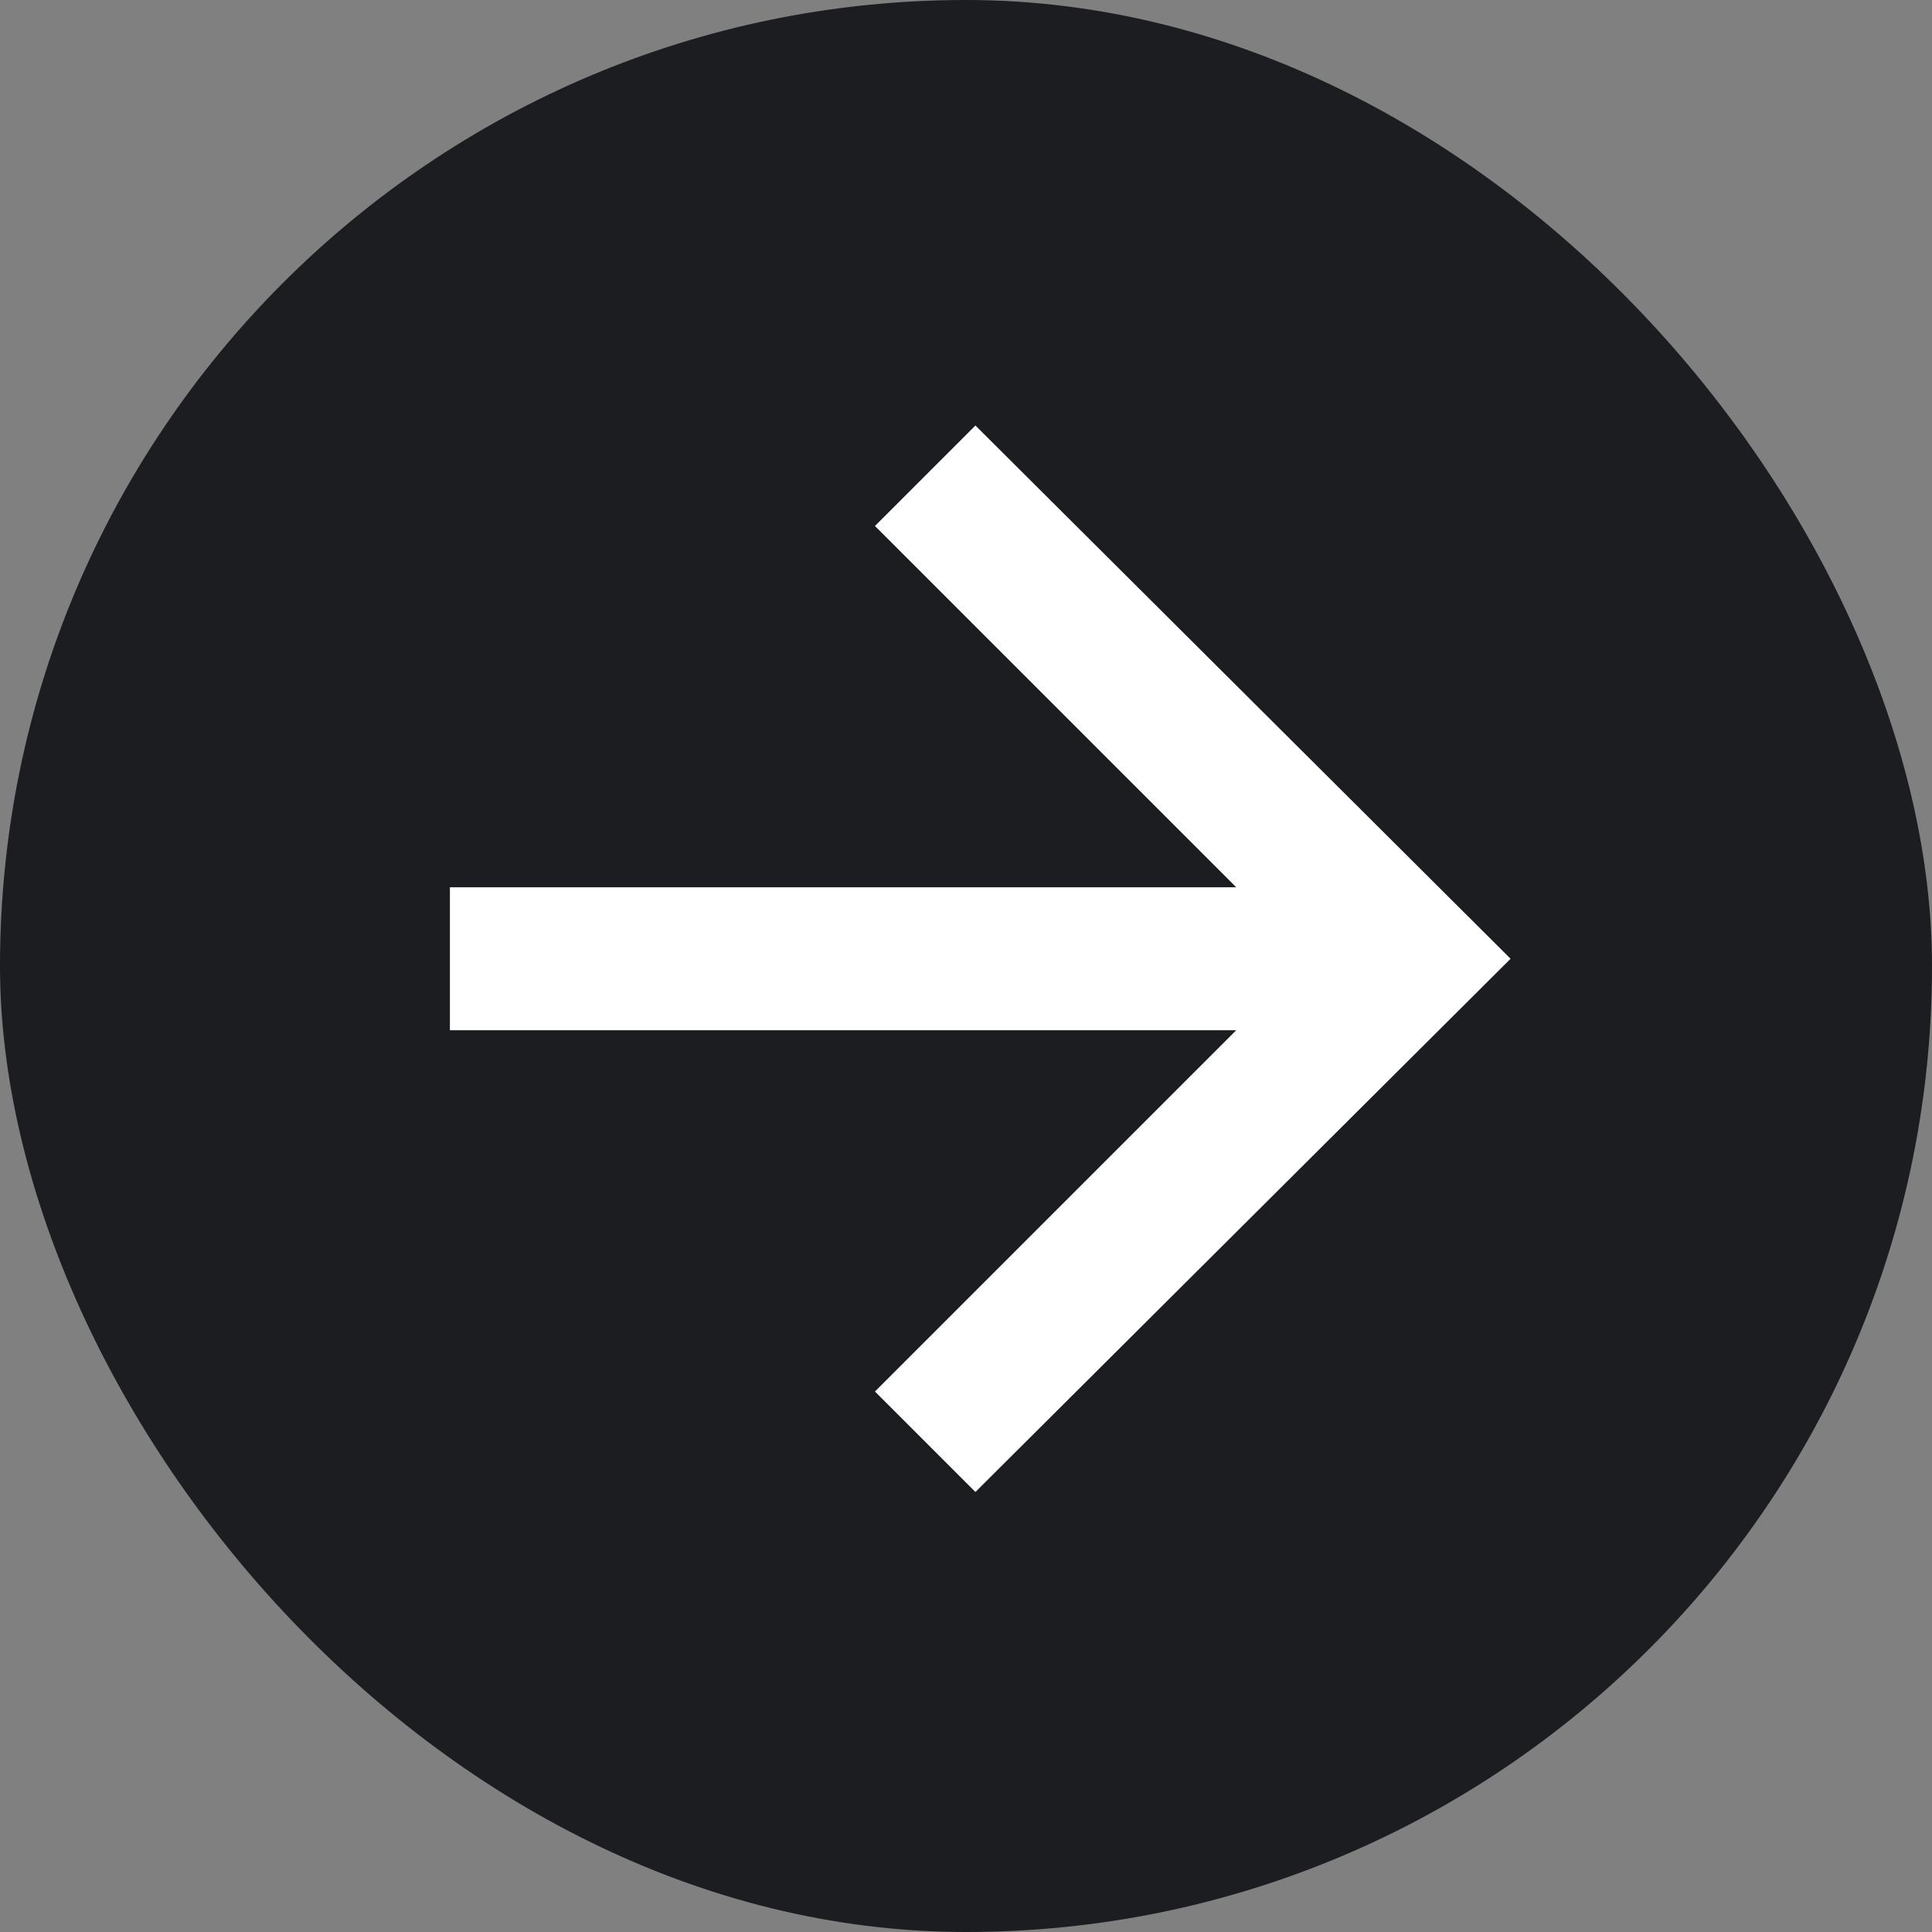 <svg width="32" height="32" viewBox="0 0 32 32" fill="none" xmlns="http://www.w3.org/2000/svg">
<rect x="0" y="0" width="32" height="32" fill="#808080" stroke="none"/>
<rect width="32" height="32" rx="16" fill="#1B1D21"/>
<path d="M16.156 24.712L14.492 23.048L20.476 17.064H7.452V14.696H20.476L14.492 8.712L16.156 7.048L25.02 15.88L16.156 24.712Z" fill="white"/>
</svg>
